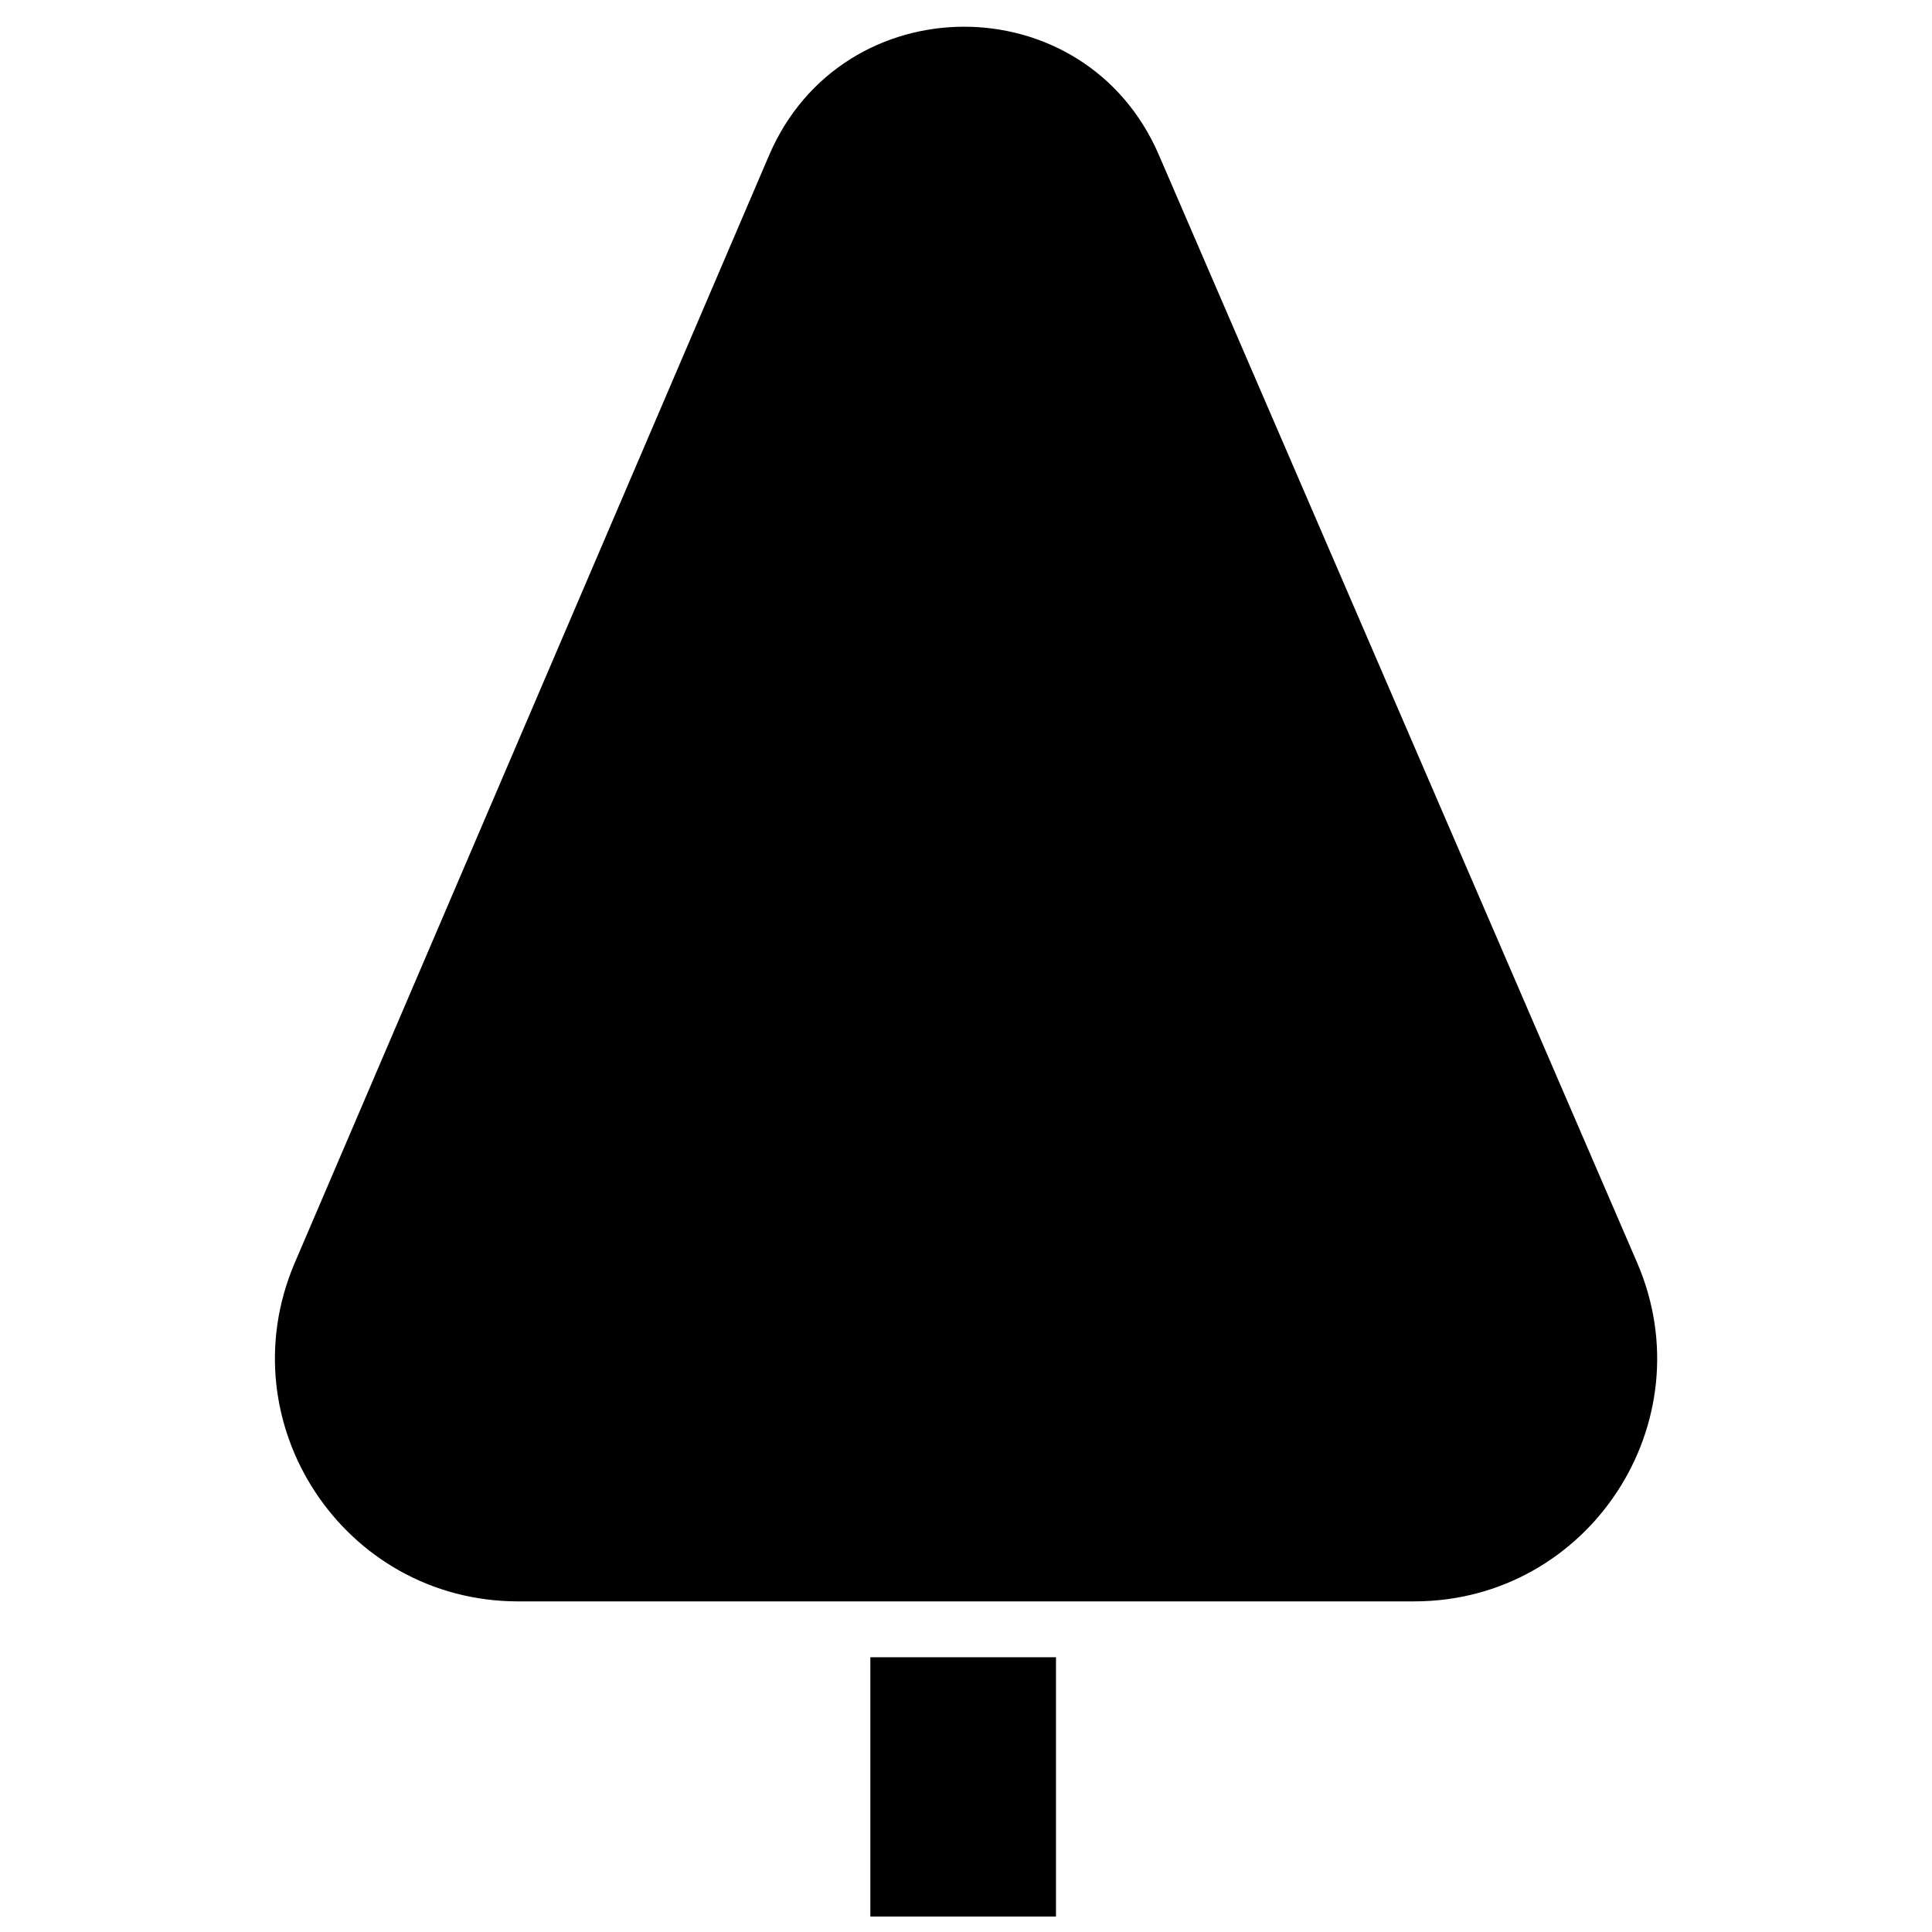 <?xml version="1.0" encoding="UTF-8"?>
<!-- Uploaded to: SVG Find, www.svgrepo.com, Generator: SVG Find Mixer Tools -->
<svg width="800px" height="800px" version="1.1" viewBox="144 144 512 512" xmlns="http://www.w3.org/2000/svg">
 <defs>
  <clipPath id="a">
   <path d="m374 583h50v68.902h-50z"/>
  </clipPath>
 </defs>
 <g clip-path="url(#a)">
  <path d="m374.65 583.18h49.199v68.723h-49.199z"/>
 </g>
 <path d="m222.09 478.72 125.72-293.55c19.441-45.344 83.68-45.5 103.28-0.16l126.74 293.55c18.344 42.43-12.832 89.82-59.039 89.82l-237.58 0.004c-46.133-0.082-77.227-47.234-59.121-89.664z"/>
</svg>